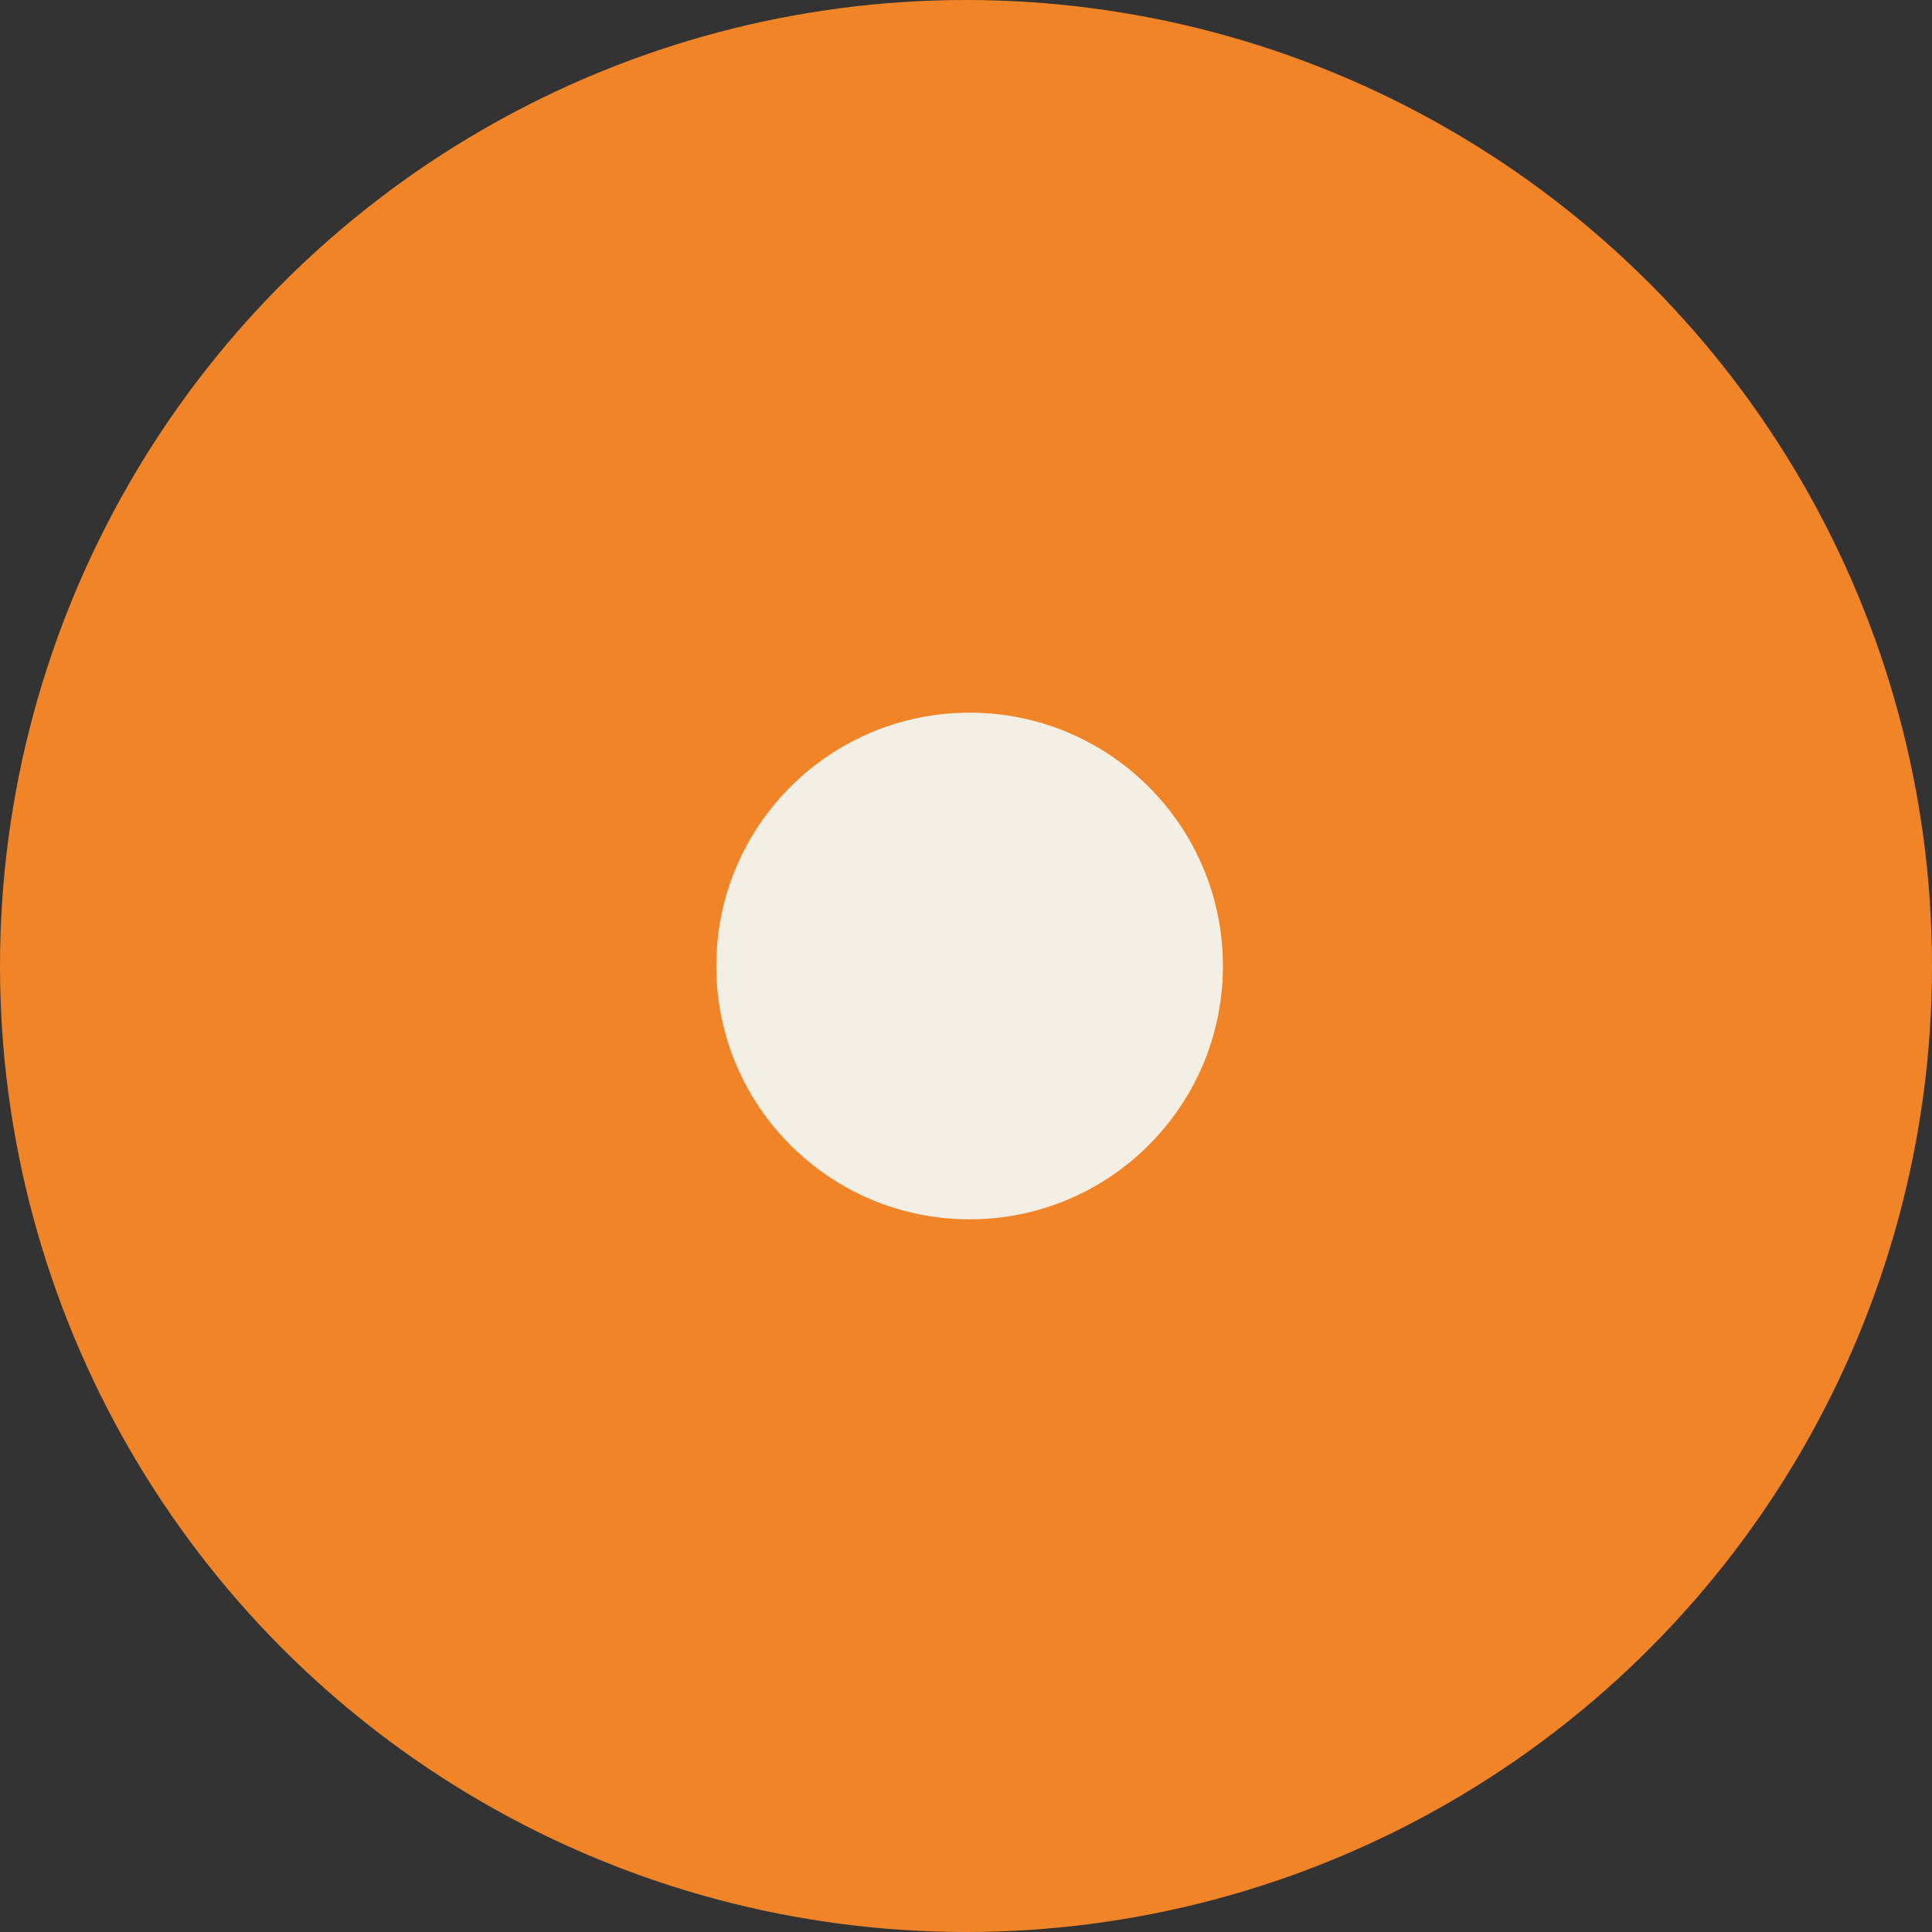 <svg xmlns="http://www.w3.org/2000/svg" fill="none" viewBox="0 0 333 333" height="333" width="333">
<rect x="0" y="0" width="333" height="333" fill="#333333" stroke="none"/>
<circle fill="#F18427" r="166.5" cy="166.5" cx="166.5"></circle>
<circle fill="#F3EFE5" r="43.663" cy="166.5" cx="167.121"></circle>
</svg>

